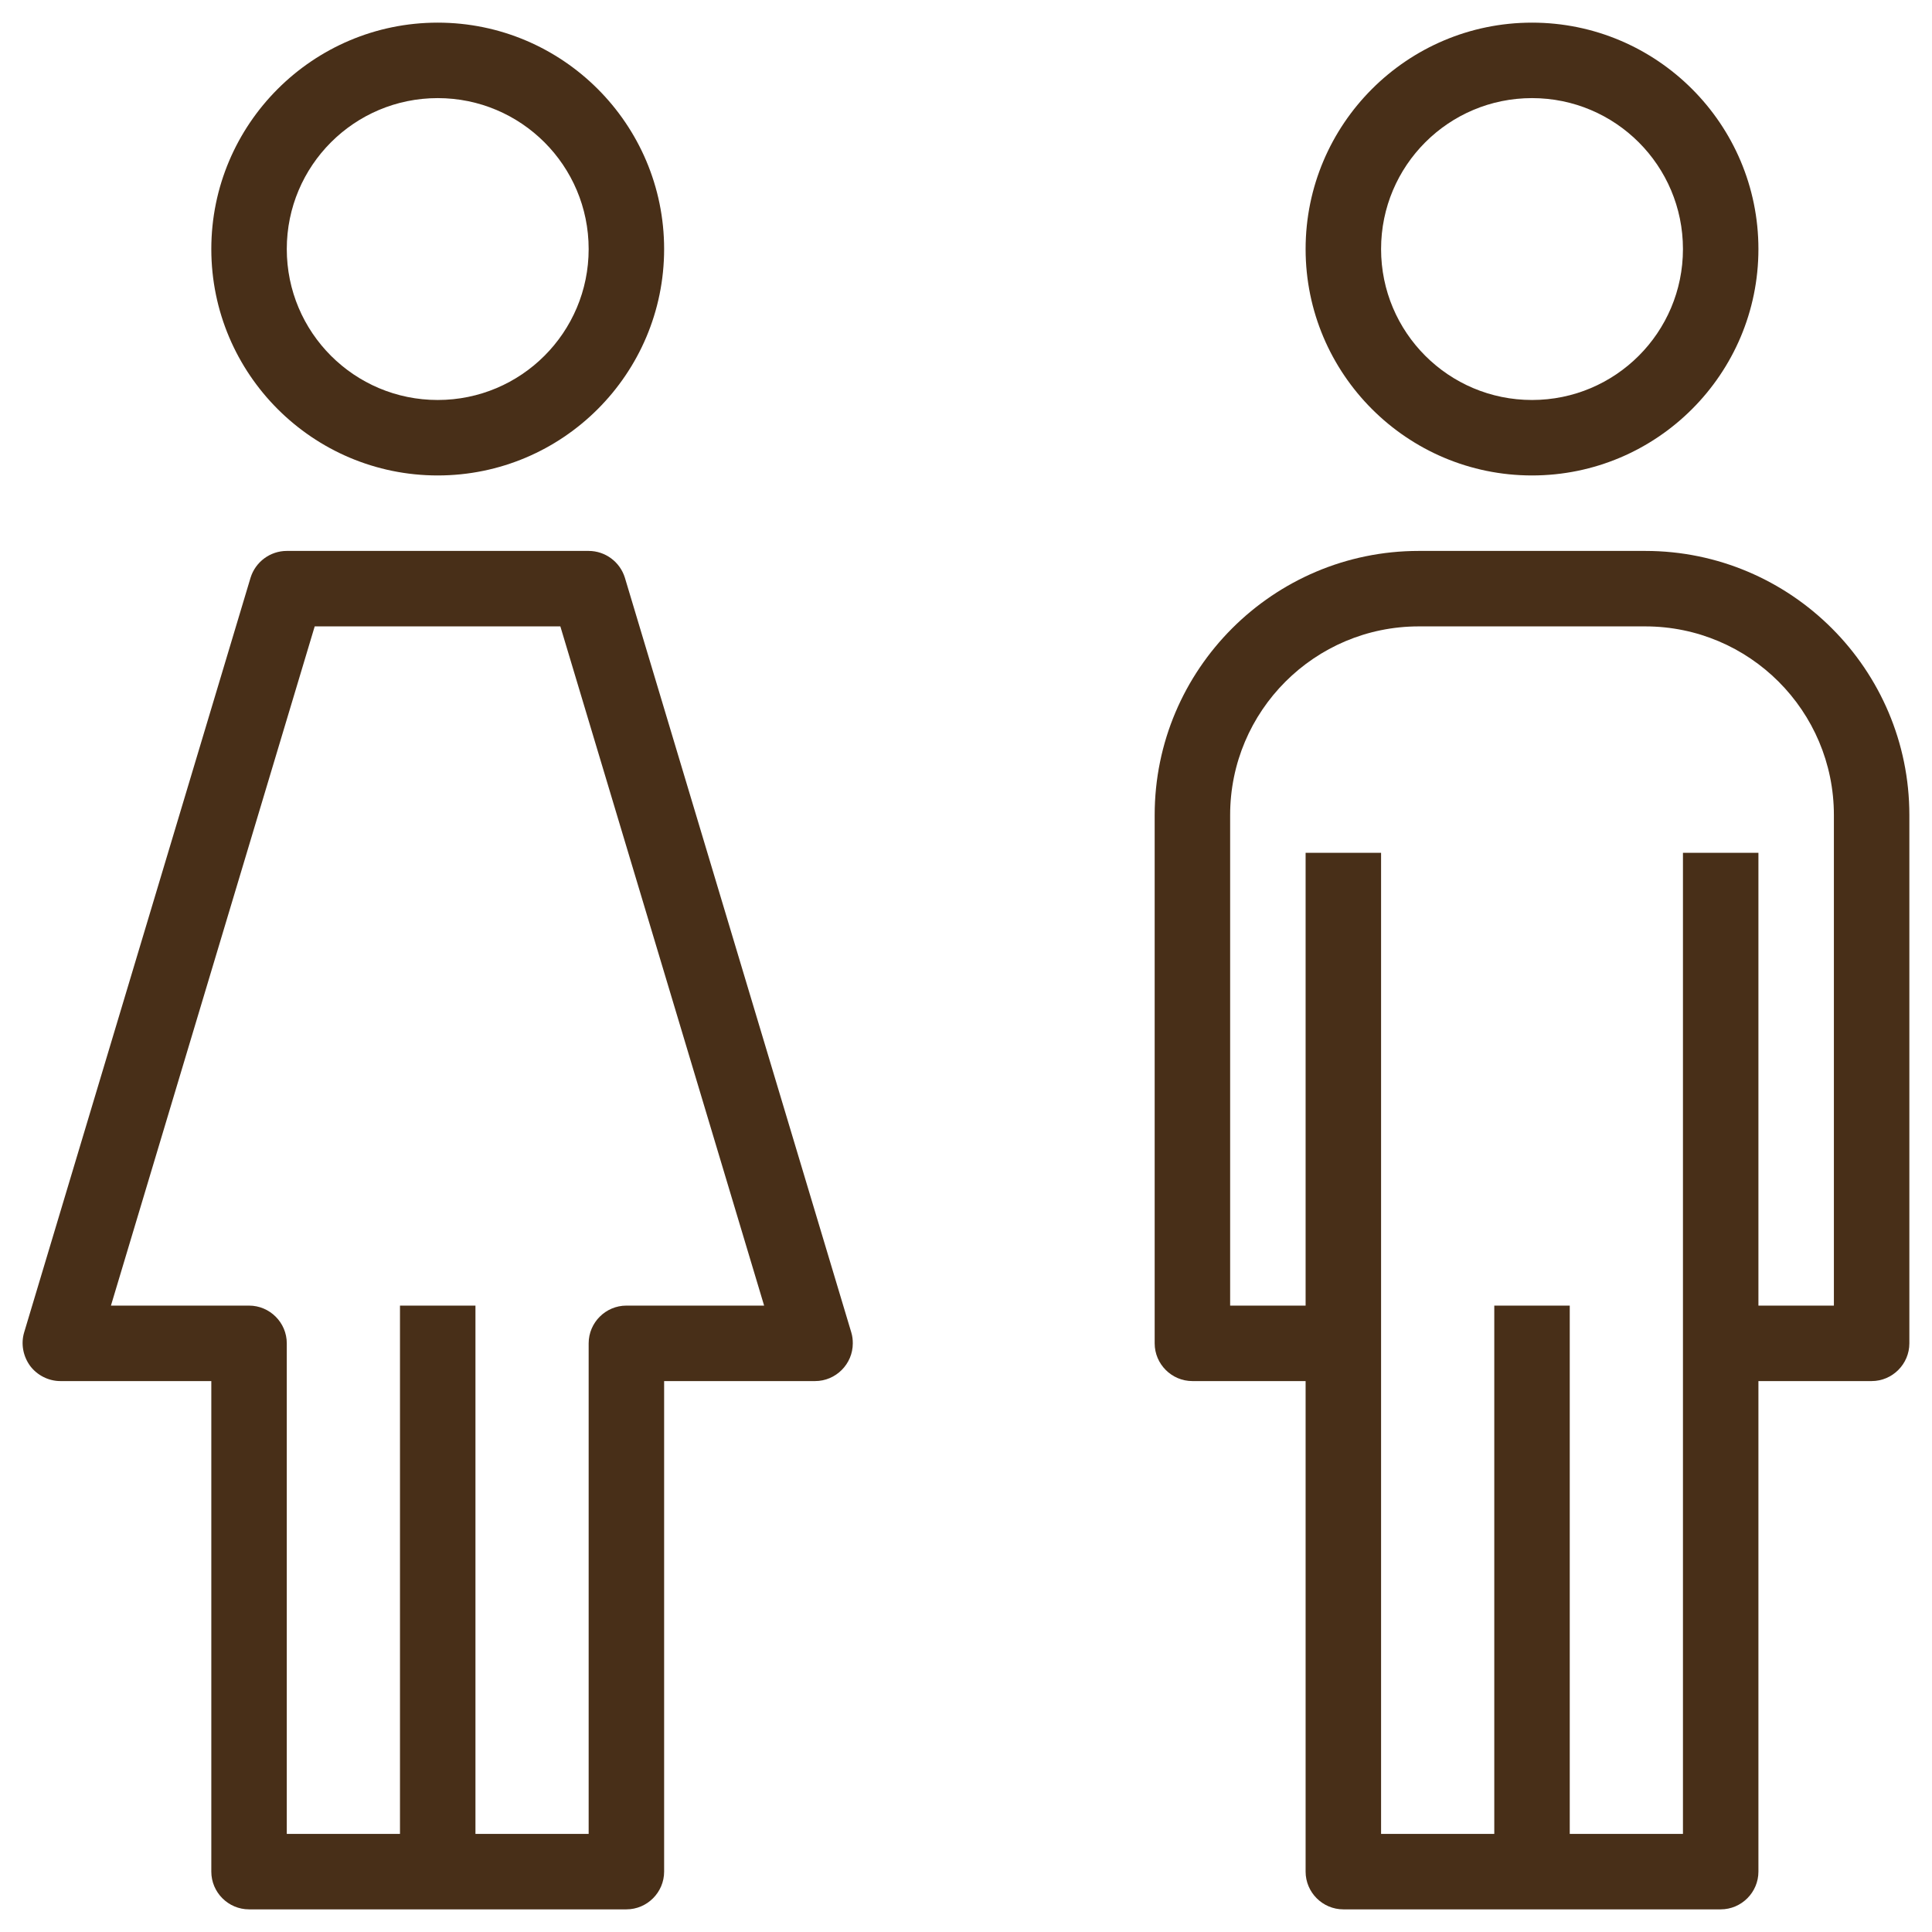 <?xml version="1.0" encoding="UTF-8"?> <svg xmlns="http://www.w3.org/2000/svg" width="128" height="128" viewBox="0 0 128 128" fill="none"><path d="M29 1.5C20.725 1.5 14 8.225 14 16.5C14 24.775 20.725 31.5 29 31.5C37.275 31.5 44 24.775 44 16.5C44 8.225 37.275 1.5 29 1.5ZM29 26.5C23.475 26.5 19 22.025 19 16.5C19 10.975 23.475 6.5 29 6.5C34.525 6.5 39 10.975 39 16.5C39 22.025 34.525 26.5 29 26.5Z" fill="#482F18"></path><path d="M56.4 88.275L41.4 38.275C41.075 37.225 40.1 36.5 39 36.5H19C17.9 36.5 16.925 37.225 16.6 38.275L1.6 88.275C1.375 89.025 1.525 89.85 2 90.5C2.475 91.125 3.225 91.5 4 91.5H14V124C14 125.375 15.125 126.5 16.5 126.5H41.5C42.875 126.5 44 125.375 44 124V91.5H54C55.375 91.5 56.5 90.375 56.5 89C56.5 88.75 56.475 88.525 56.4 88.275ZM41.5 86.5C40.125 86.5 39 87.625 39 89V121.5H31.5V86.5H26.5V121.5H19V89C19 87.625 17.875 86.5 16.5 86.5H7.35L20.85 41.5H37.125L50.625 86.5H41.5Z" fill="#482F18"></path><path d="M101.5 1.5C93.225 1.5 86.5 8.225 86.5 16.5C86.5 24.775 93.225 31.5 101.5 31.5C109.775 31.5 116.5 24.775 116.5 16.5C116.5 8.225 109.775 1.5 101.5 1.5ZM101.5 26.5C95.975 26.5 91.5 22.025 91.5 16.5C91.5 10.975 95.975 6.5 101.5 6.5C107.025 6.5 111.5 10.975 111.5 16.5C111.5 22.025 107.025 26.5 101.5 26.5Z" fill="#482F18"></path><path d="M109 36.5H94C84.35 36.5 76.5 44.35 76.5 54V89C76.5 90.375 77.625 91.5 79 91.5H86.5V124C86.5 125.375 87.625 126.5 89 126.5H114C115.375 126.5 116.5 125.375 116.5 124V91.5H124C125.375 91.5 126.5 90.375 126.5 89V54C126.5 44.35 118.65 36.5 109 36.5ZM121.5 86.5H116.5V56.5H111.5V121.5H104V86.5H99V121.5H91.5V56.5H86.5V86.5H81.5V54C81.5 47.1 87.1 41.5 94 41.5H109C115.9 41.5 121.5 47.1 121.5 54V86.5Z" fill="#482F18"></path></svg> 